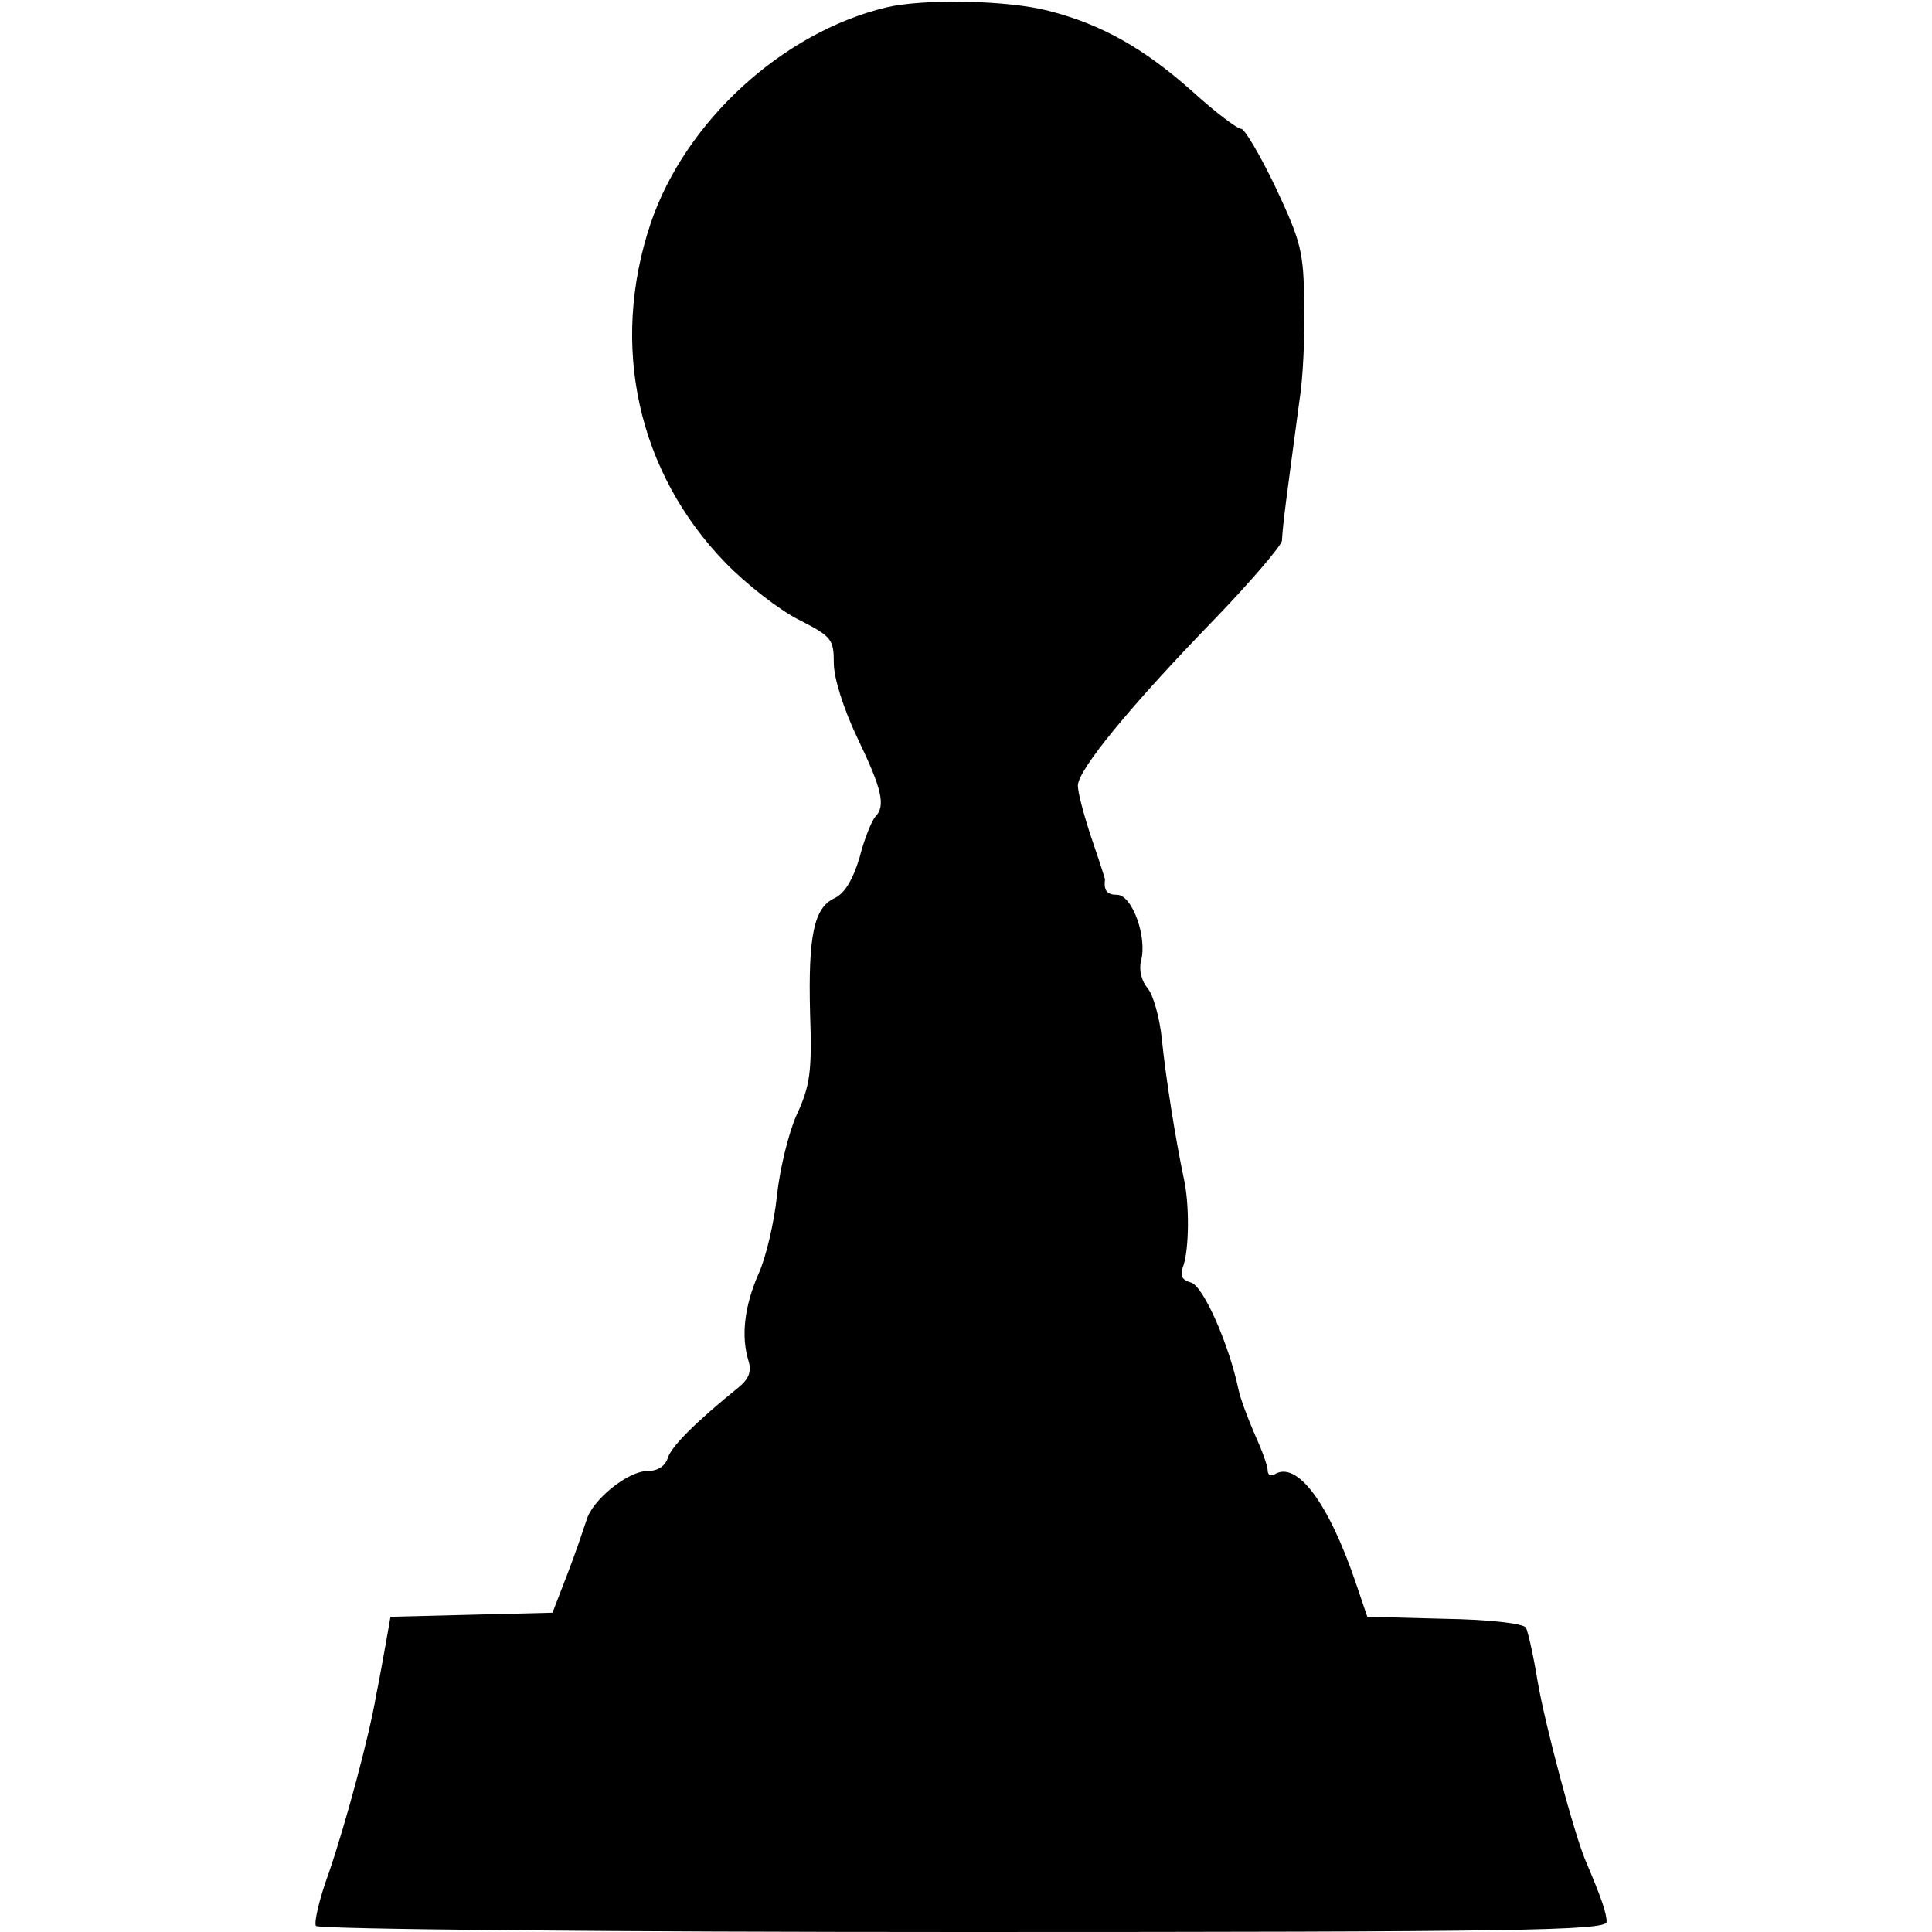 <?xml version="1.0" standalone="no"?>
<!DOCTYPE svg PUBLIC "-//W3C//DTD SVG 20010904//EN"
 "http://www.w3.org/TR/2001/REC-SVG-20010904/DTD/svg10.dtd">
<svg version="1.0" xmlns="http://www.w3.org/2000/svg"
 width="285pt" height="285pt" viewBox="0 0 285 285"
 preserveAspectRatio="xMidYMid meet">
<g transform="translate(0,285) scale(0.1,-0.1)"
fill="#000000" stroke="none">
<path d="M1307 2839 c-153 -37 -296 -168 -347 -318 -61 -181 -19 -368 110
-501 31 -32 80 -70 108 -84 49 -25 52 -29 52 -64 0 -22 14 -67 35 -111 36 -75
42 -100 26 -116 -5 -6 -16 -32 -23 -60 -10 -33 -22 -53 -37 -60 -30 -14 -39
-54 -36 -170 3 -86 0 -107 -20 -150 -12 -27 -25 -81 -29 -120 -4 -38 -16 -90
-27 -114 -21 -48 -26 -92 -15 -128 5 -16 1 -27 -15 -40 -63 -51 -99 -87 -104
-104 -4 -12 -15 -19 -30 -19 -29 0 -82 -43 -90 -73 -4 -12 -16 -48 -28 -79
l-22 -57 -120 -3 -119 -3 -7 -40 c-4 -22 -10 -56 -14 -75 -10 -60 -45 -190
-70 -263 -14 -38 -22 -73 -19 -78 3 -5 432 -9 955 -9 818 0 949 2 949 15 0 13
-8 36 -31 90 -17 40 -60 201 -71 266 -6 37 -14 72 -17 78 -4 6 -53 12 -120 13
l-114 3 -17 50 c-40 118 -87 181 -120 160 -5 -3 -10 -1 -10 6 0 7 -9 31 -19
53 -10 23 -21 52 -24 66 -14 67 -52 153 -70 158 -14 4 -17 10 -11 26 8 25 9
90 0 129 -12 57 -26 145 -32 203 -3 32 -13 67 -21 76 -9 11 -13 26 -10 40 10
35 -13 98 -35 98 -15 0 -20 6 -18 23 0 1 -9 29 -20 61 -11 33 -20 67 -20 77 0
23 76 116 202 246 54 56 98 108 99 115 2 31 6 58 26 208 5 30 8 93 7 140 -1
78 -4 92 -42 173 -23 48 -46 87 -51 87 -6 0 -39 25 -73 56 -71 63 -133 98
-211 118 -61 16 -186 18 -240 5z"/>
</g>
</svg>
